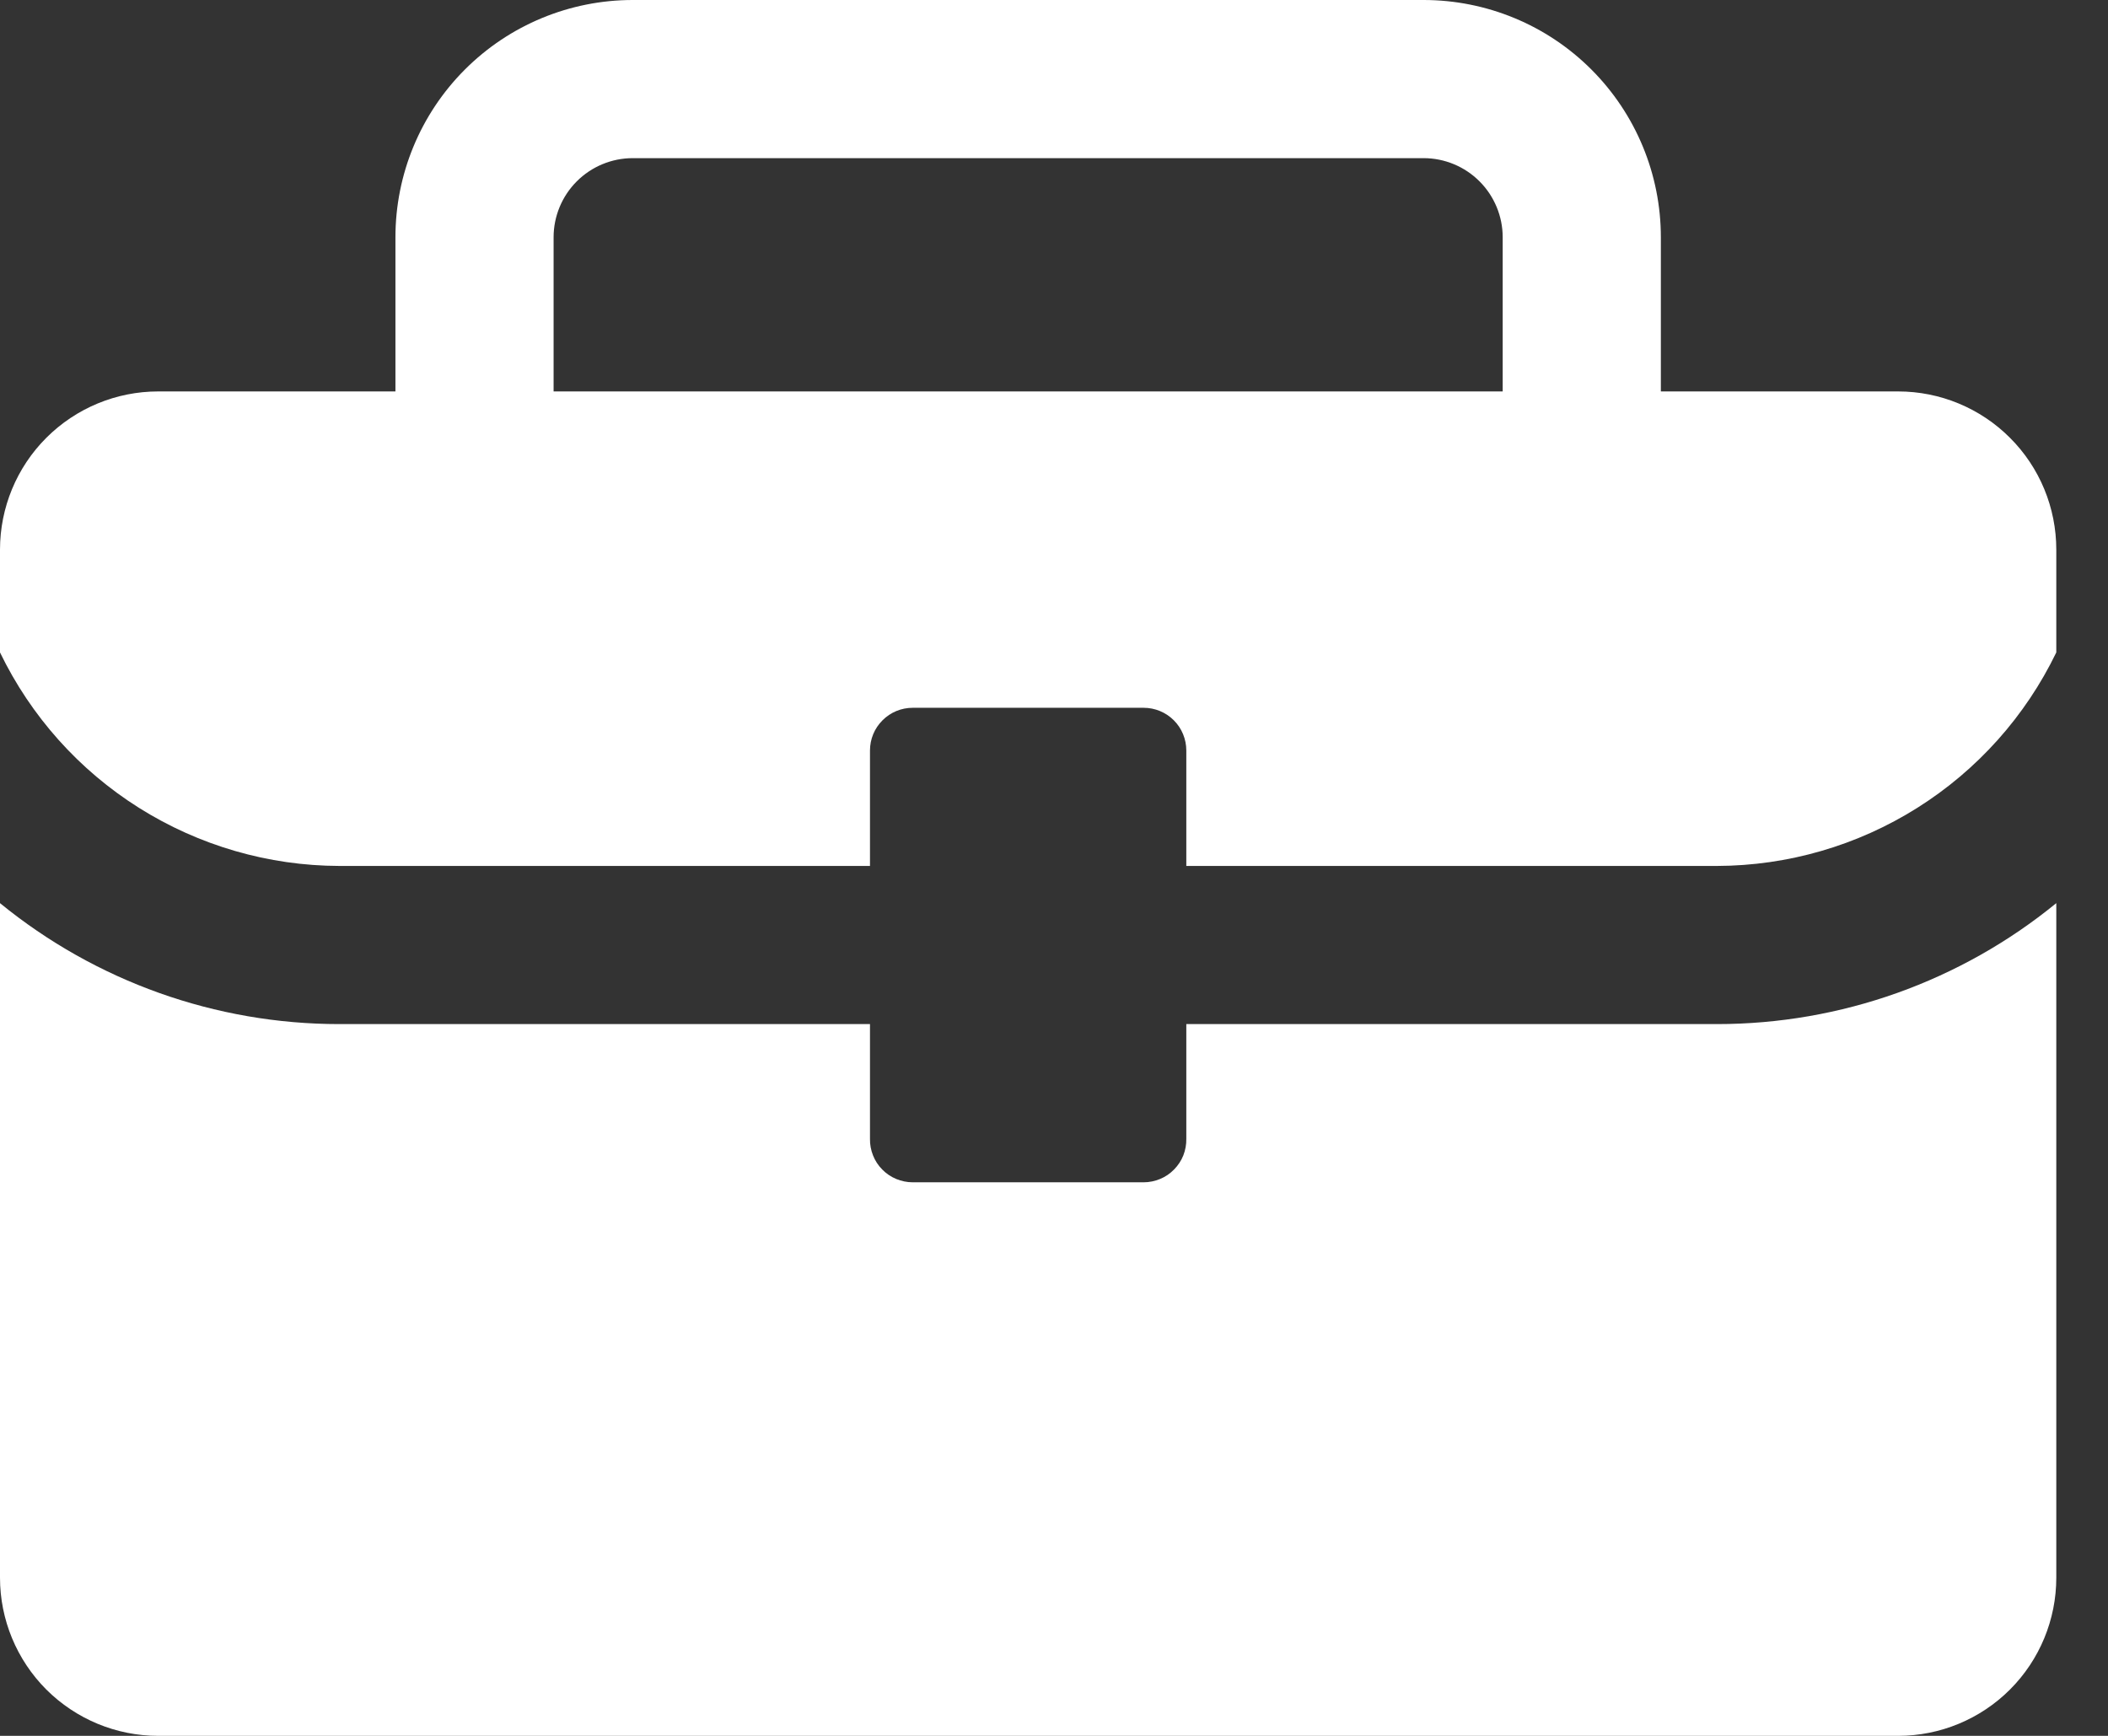 <svg width="34" height="28" viewBox="0 0 34 28" fill="none" xmlns="http://www.w3.org/2000/svg">
<rect x="0" y="0" width="34" height="28" fill="#333333" stroke="none"/>
<path d="M30.615 6.314H26.788V3.827C26.788 2.812 26.385 1.839 25.667 1.121C24.95 0.403 23.976 0 22.961 0H10.205C9.19 0 8.217 0.403 7.499 1.121C6.781 1.839 6.378 2.812 6.378 3.827V6.314H2.551C1.875 6.314 1.226 6.583 0.747 7.062C0.269 7.54 0 8.189 0 8.866V10.524C0.498 11.553 1.274 12.422 2.242 13.031C3.21 13.64 4.329 13.965 5.472 13.968H14.032V12.106C14.032 11.923 14.104 11.748 14.234 11.619C14.363 11.489 14.538 11.417 14.721 11.417H18.446C18.628 11.417 18.803 11.489 18.933 11.619C19.062 11.748 19.134 11.923 19.134 12.106V13.968H27.694C28.837 13.965 29.957 13.64 30.924 13.031C31.892 12.422 32.669 11.553 33.166 10.524V8.866C33.166 8.189 32.898 7.54 32.419 7.062C31.941 6.583 31.292 6.314 30.615 6.314ZM8.929 3.827C8.929 3.489 9.064 3.164 9.303 2.925C9.542 2.686 9.867 2.551 10.205 2.551H22.961C23.3 2.551 23.624 2.686 23.863 2.925C24.102 3.164 24.237 3.489 24.237 3.827V6.314H8.929V3.827ZM27.694 16.519C29.689 16.519 31.622 15.83 33.166 14.568V25.449C33.166 26.125 32.898 26.774 32.419 27.253C31.941 27.731 31.292 28 30.615 28H2.551C1.875 28 1.226 27.731 0.747 27.253C0.269 26.774 0 26.125 0 25.449V14.568C1.545 15.83 3.478 16.519 5.472 16.519H14.032V18.369C14.03 18.46 14.047 18.552 14.081 18.637C14.114 18.722 14.165 18.799 14.229 18.864C14.293 18.93 14.37 18.982 14.454 19.017C14.539 19.052 14.629 19.071 14.721 19.071H18.446C18.537 19.071 18.628 19.052 18.712 19.017C18.797 18.982 18.873 18.93 18.937 18.864C19.001 18.799 19.052 18.722 19.086 18.637C19.119 18.552 19.136 18.46 19.134 18.369V16.519H27.694Z" fill="white"/>
</svg>
